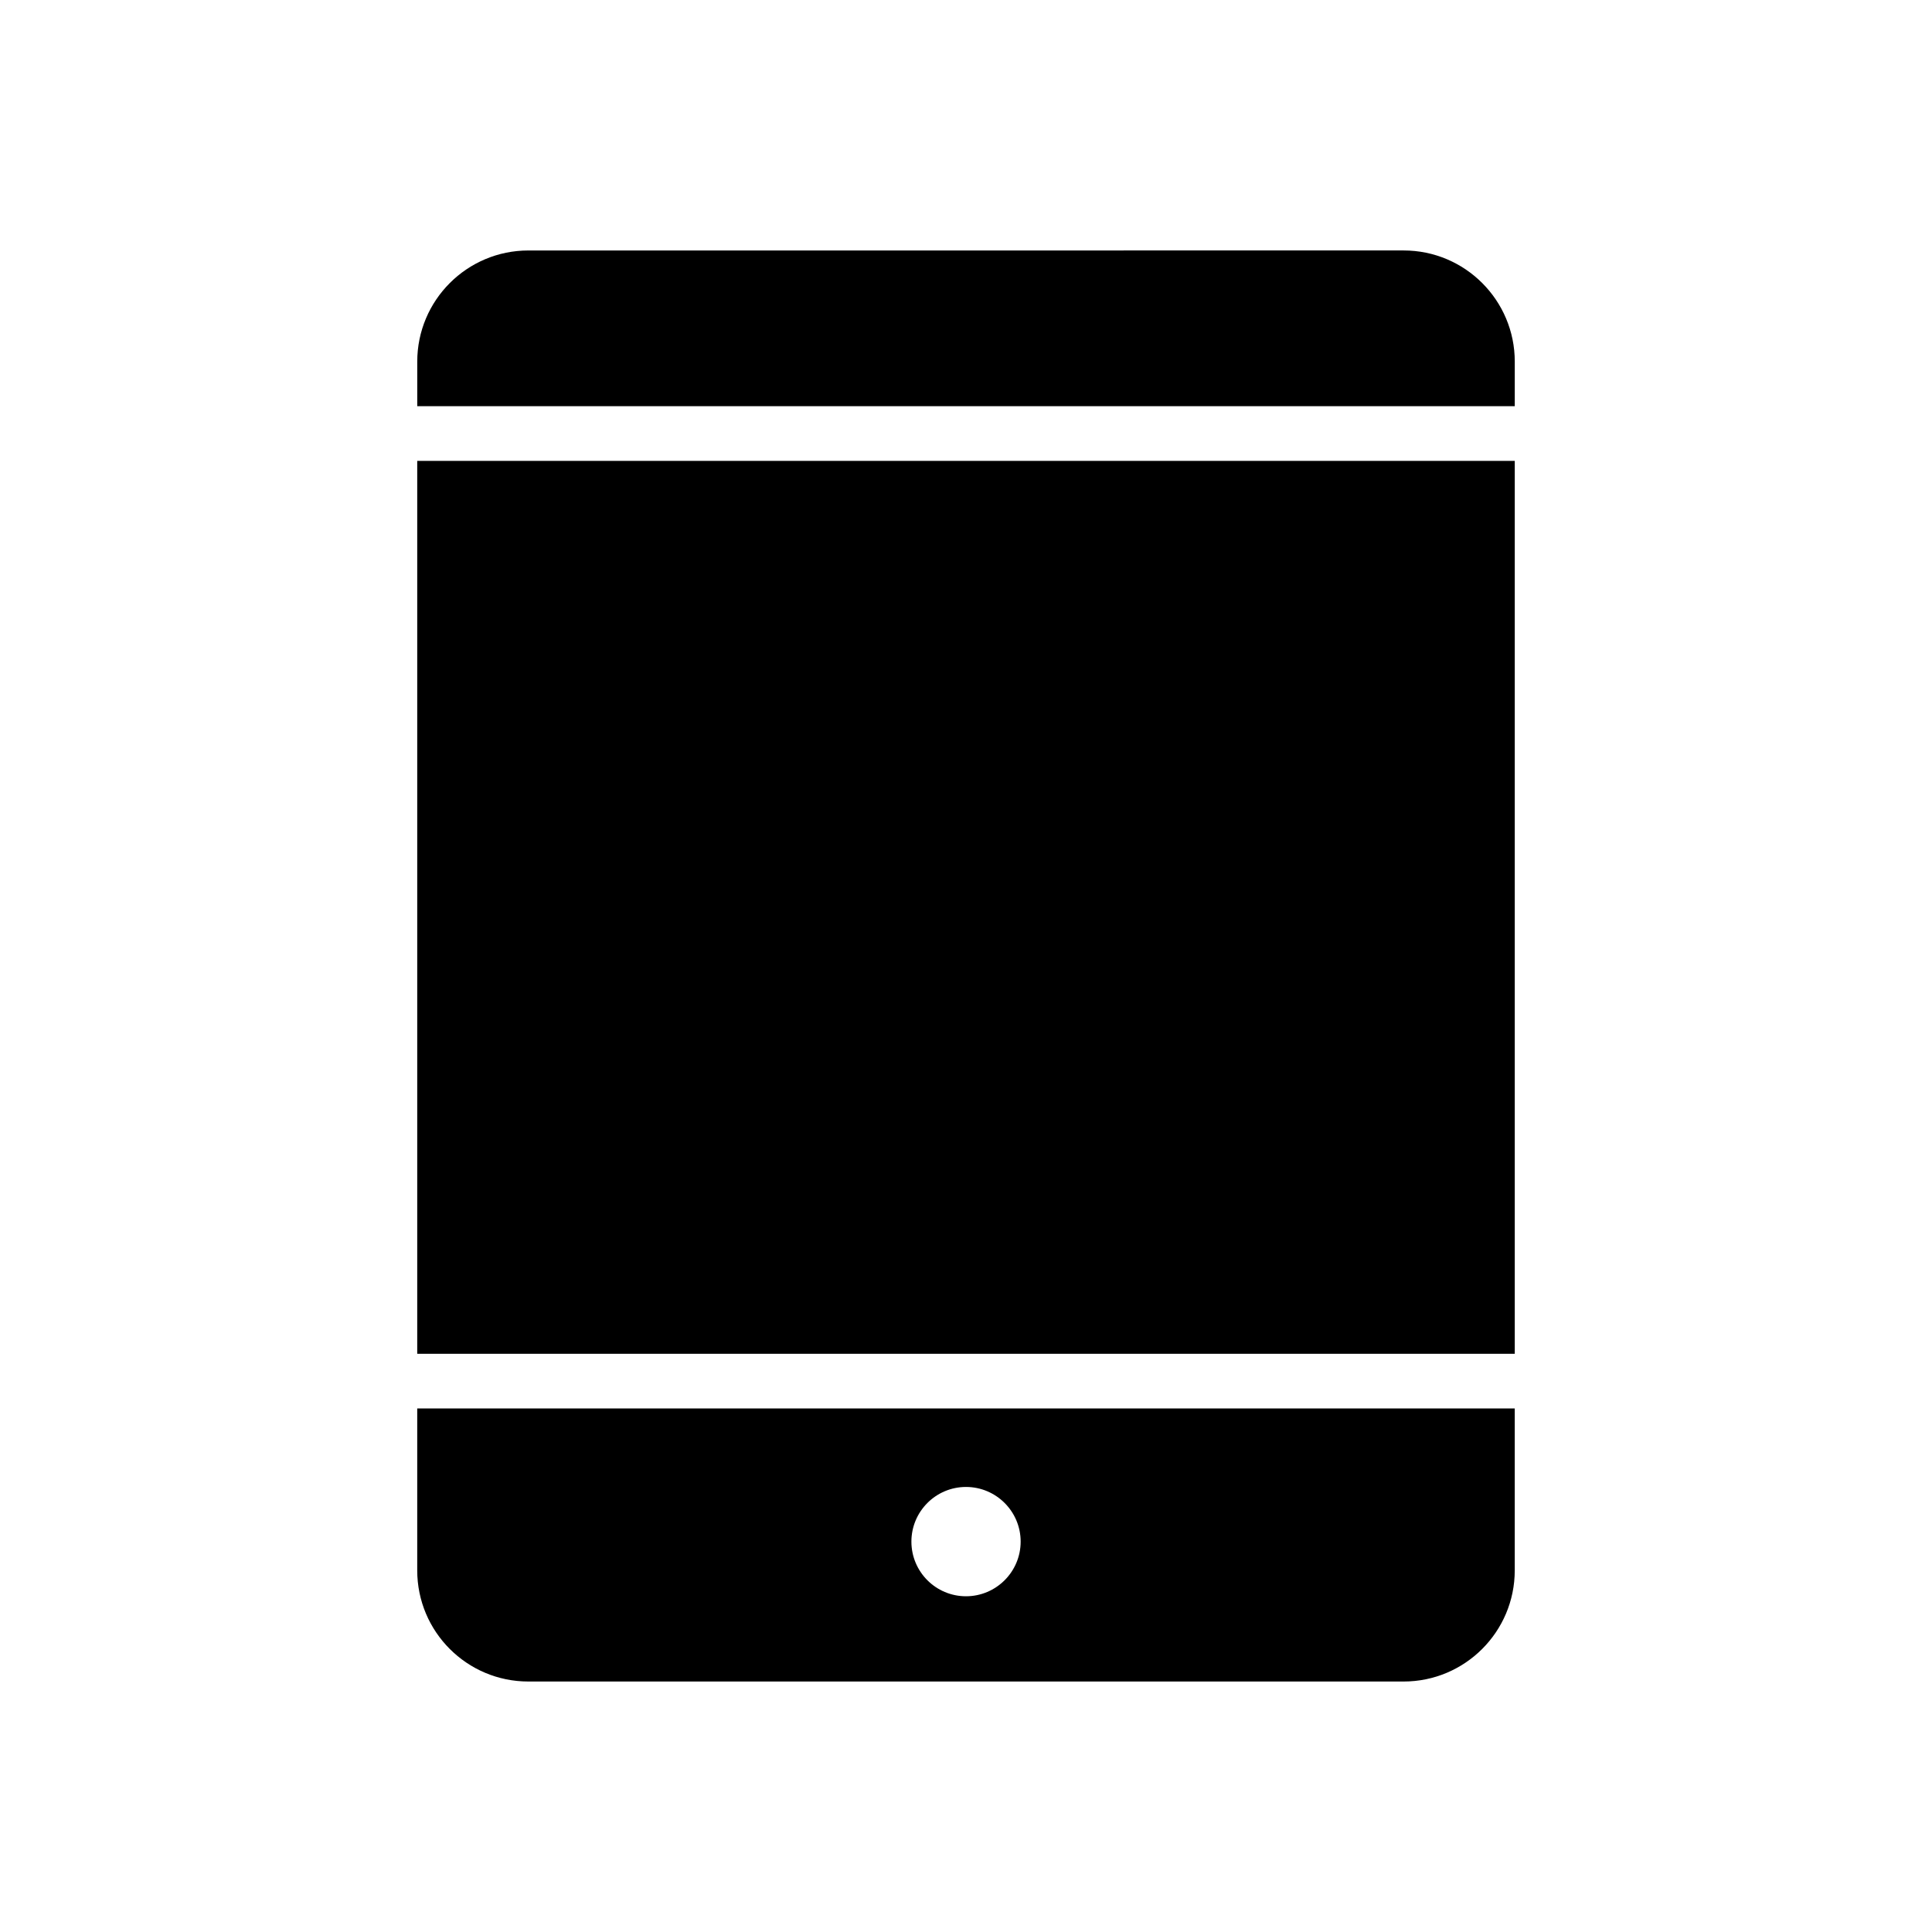 <?xml version="1.0" encoding="UTF-8"?>
<!-- Uploaded to: ICON Repo, www.svgrepo.com, Generator: ICON Repo Mixer Tools -->
<svg fill="#000000" width="800px" height="800px" version="1.1" viewBox="144 144 512 512" xmlns="http://www.w3.org/2000/svg">
 <g>
  <path d="m254.57 517.26v42.902c0 16.262 13.18 29.457 29.457 29.457h231.94c16.262 0 29.457-13.195 29.457-29.457v-42.902zm145.43 49.766c-7.996 0-14.469-6.488-14.469-14.484 0-7.996 6.488-14.484 14.469-14.484s14.484 6.488 14.484 14.484c0 7.996-6.504 14.484-14.484 14.484z"/>
  <path d="m254.57 266.14h290.86v236.63h-290.86z"/>
  <path d="m545.43 251.64v-11.809c0-16.262-13.195-29.457-29.457-29.457l-231.94 0.004c-16.262 0-29.457 13.195-29.457 29.457v11.809z"/>
 </g>
</svg>